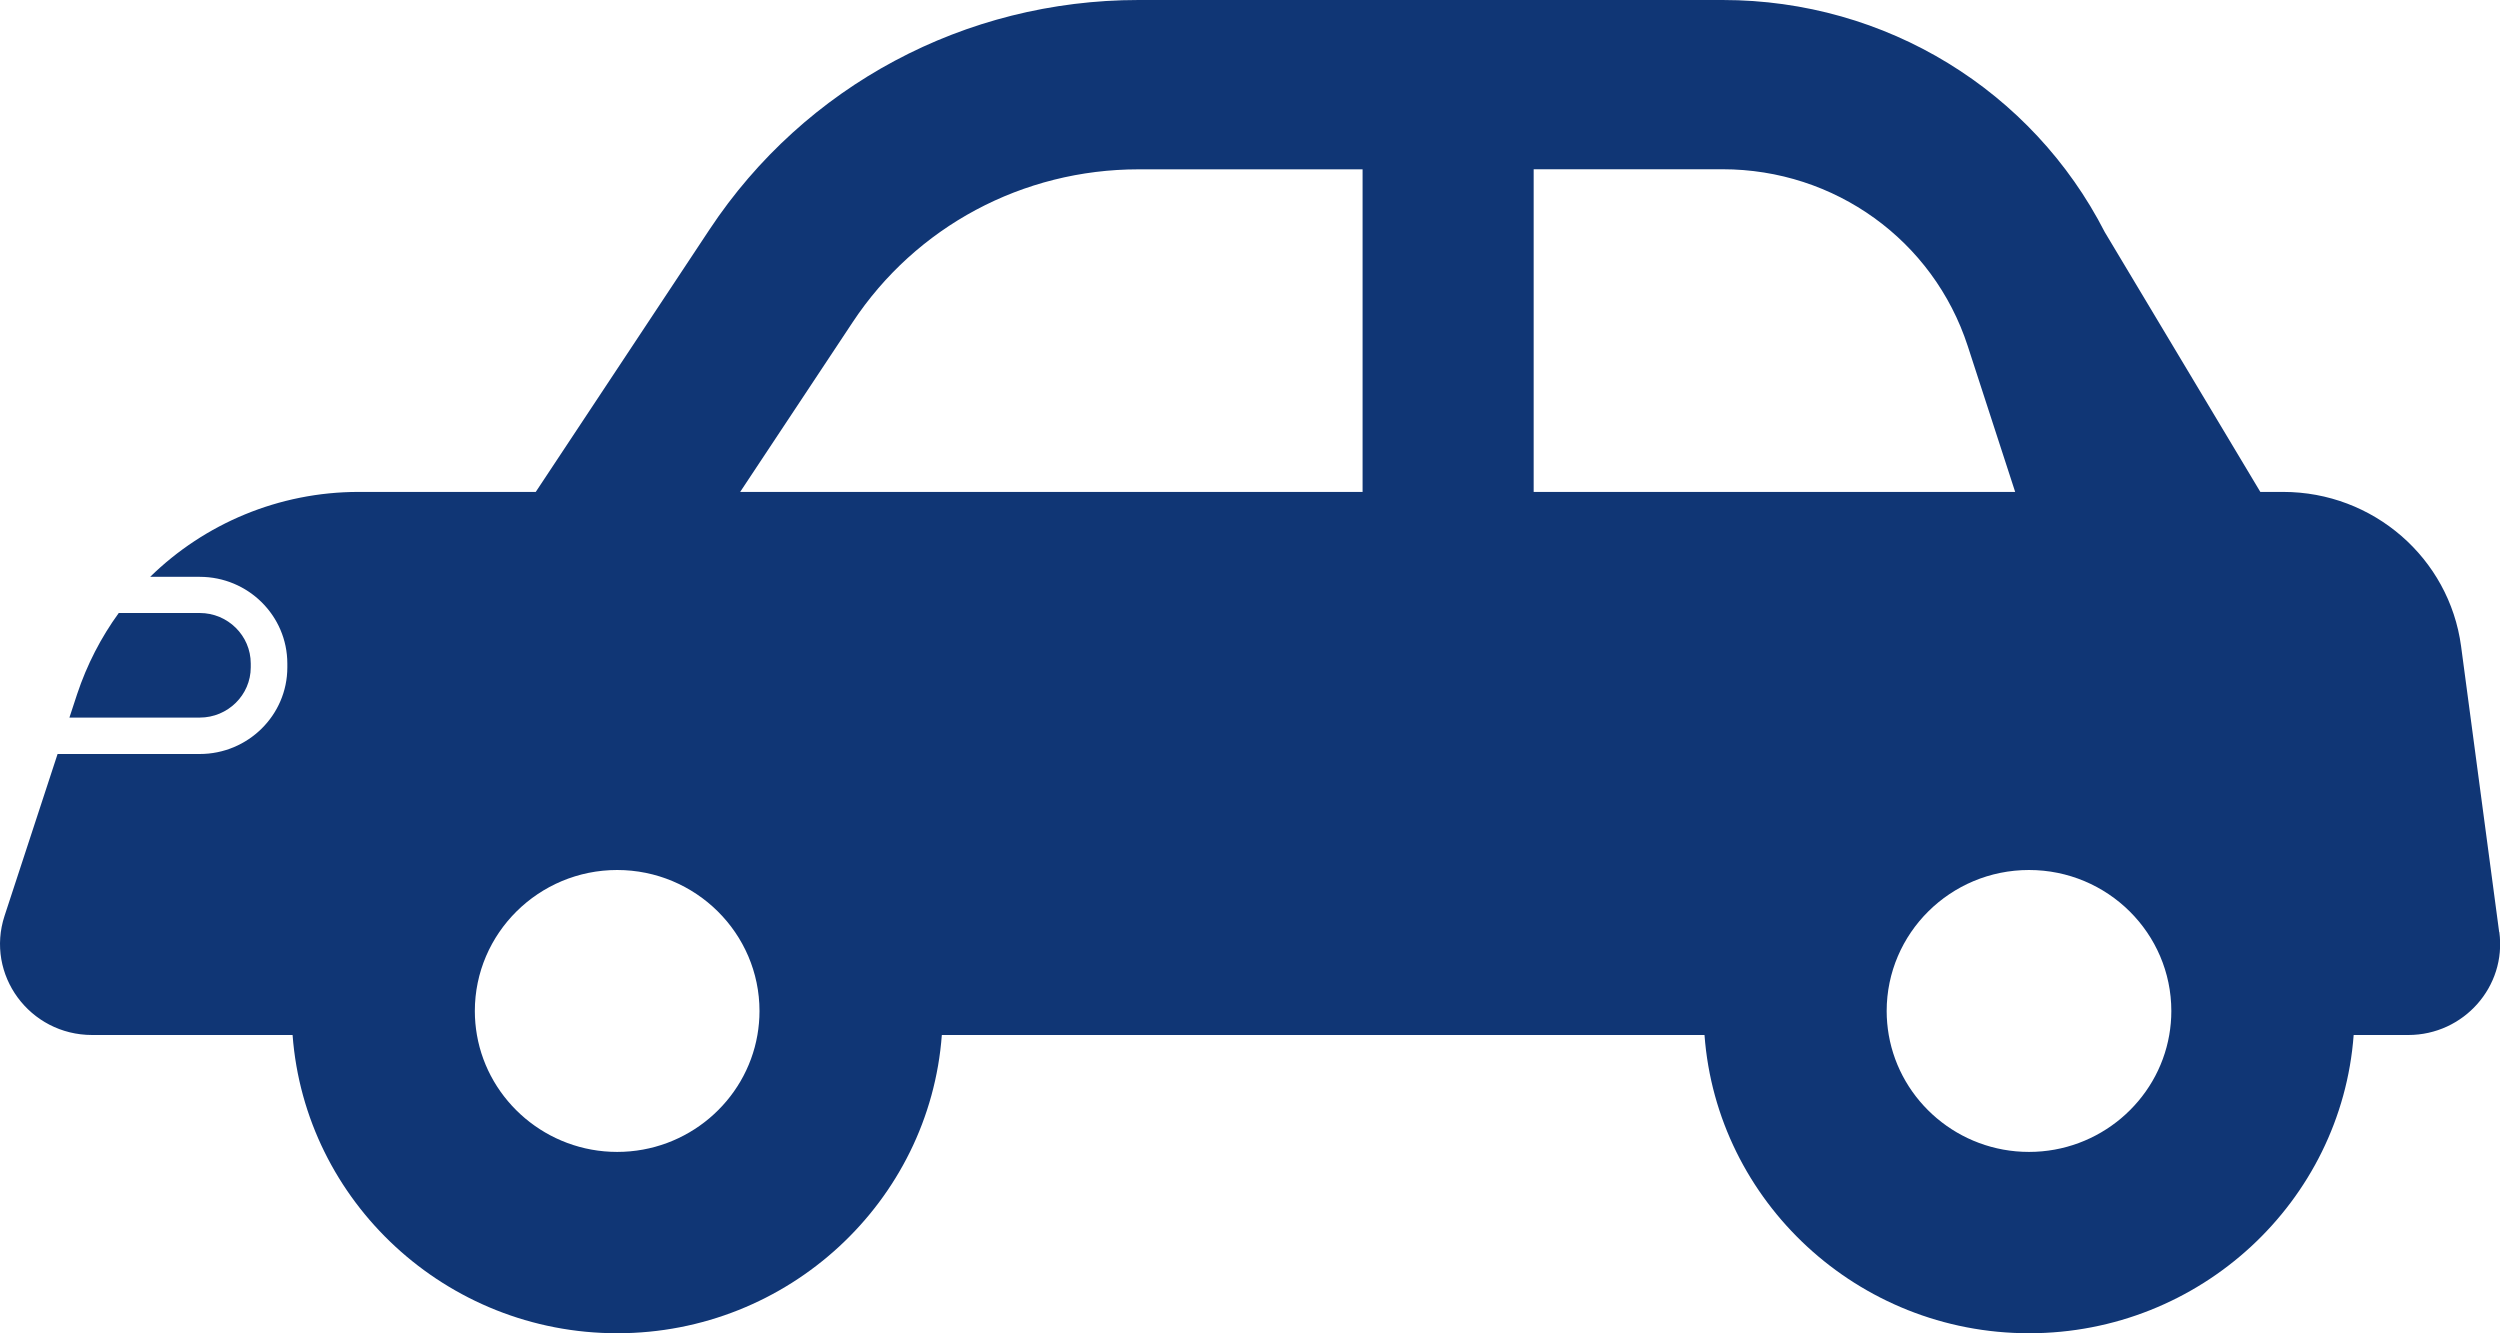 <svg width="30" height="16" viewBox="0 0 30 16" fill="none" xmlns="http://www.w3.org/2000/svg">
<g clip-path="url(#clip0_325_282)">
<path d="M29.99 11.185L29.533 7.755C29.391 6.696 28.478 5.903 27.398 5.903H27.124L25.257 2.785C24.39 1.091 22.636 0 20.672 0H13.663C11.58 0 9.657 1.029 8.515 2.753L6.429 5.903H4.303C3.345 5.903 2.453 6.285 1.802 6.922H2.397C2.976 6.922 3.448 7.387 3.448 7.963V8.009C3.448 8.582 2.976 9.048 2.397 9.048H0.691L0.055 10.989C-0.177 11.696 0.355 12.42 1.106 12.42H3.511C3.66 14.418 5.351 15.999 7.407 15.999C9.462 15.999 11.154 14.418 11.302 12.42H20.454C20.602 14.418 22.292 15.999 24.349 15.999C26.406 15.999 28.096 14.418 28.244 12.42H28.899C29.565 12.42 30.08 11.838 29.992 11.185H29.99ZM24.348 13.823C23.505 13.823 22.803 13.215 22.665 12.42C22.649 12.327 22.64 12.231 22.64 12.133C22.64 11.199 23.405 10.44 24.348 10.44C25.291 10.44 26.056 11.199 26.056 12.133C26.056 12.231 26.047 12.327 26.031 12.42C25.893 13.215 25.19 13.823 24.348 13.823ZM7.406 13.823C6.565 13.823 5.861 13.215 5.723 12.42C5.707 12.327 5.698 12.231 5.698 12.133C5.698 11.199 6.465 10.44 7.406 10.44C8.347 10.44 9.114 11.199 9.114 12.133C9.114 12.231 9.105 12.327 9.089 12.42C8.951 13.215 8.249 13.823 7.406 13.823ZM16.351 5.903H8.882L10.231 3.868C10.991 2.718 12.274 2.032 13.662 2.032H16.351V5.904V5.903ZM18.404 2.031H20.671C22.017 2.031 23.2 2.884 23.613 4.153L24.182 5.903H18.404V2.031Z" fill="#103675"/>
<path d="M3.009 8.008V7.962C3.009 7.628 2.734 7.356 2.397 7.356H1.425C1.213 7.648 1.043 7.976 0.925 8.331L0.833 8.611H2.397C2.734 8.611 3.009 8.34 3.009 8.008V8.008Z" fill="#103675"/>
</g>
<defs>
<clipPath id="clip0_325_282">
<rect width="30" height="16" fill="white"/>
</clipPath>
</defs>
</svg>
